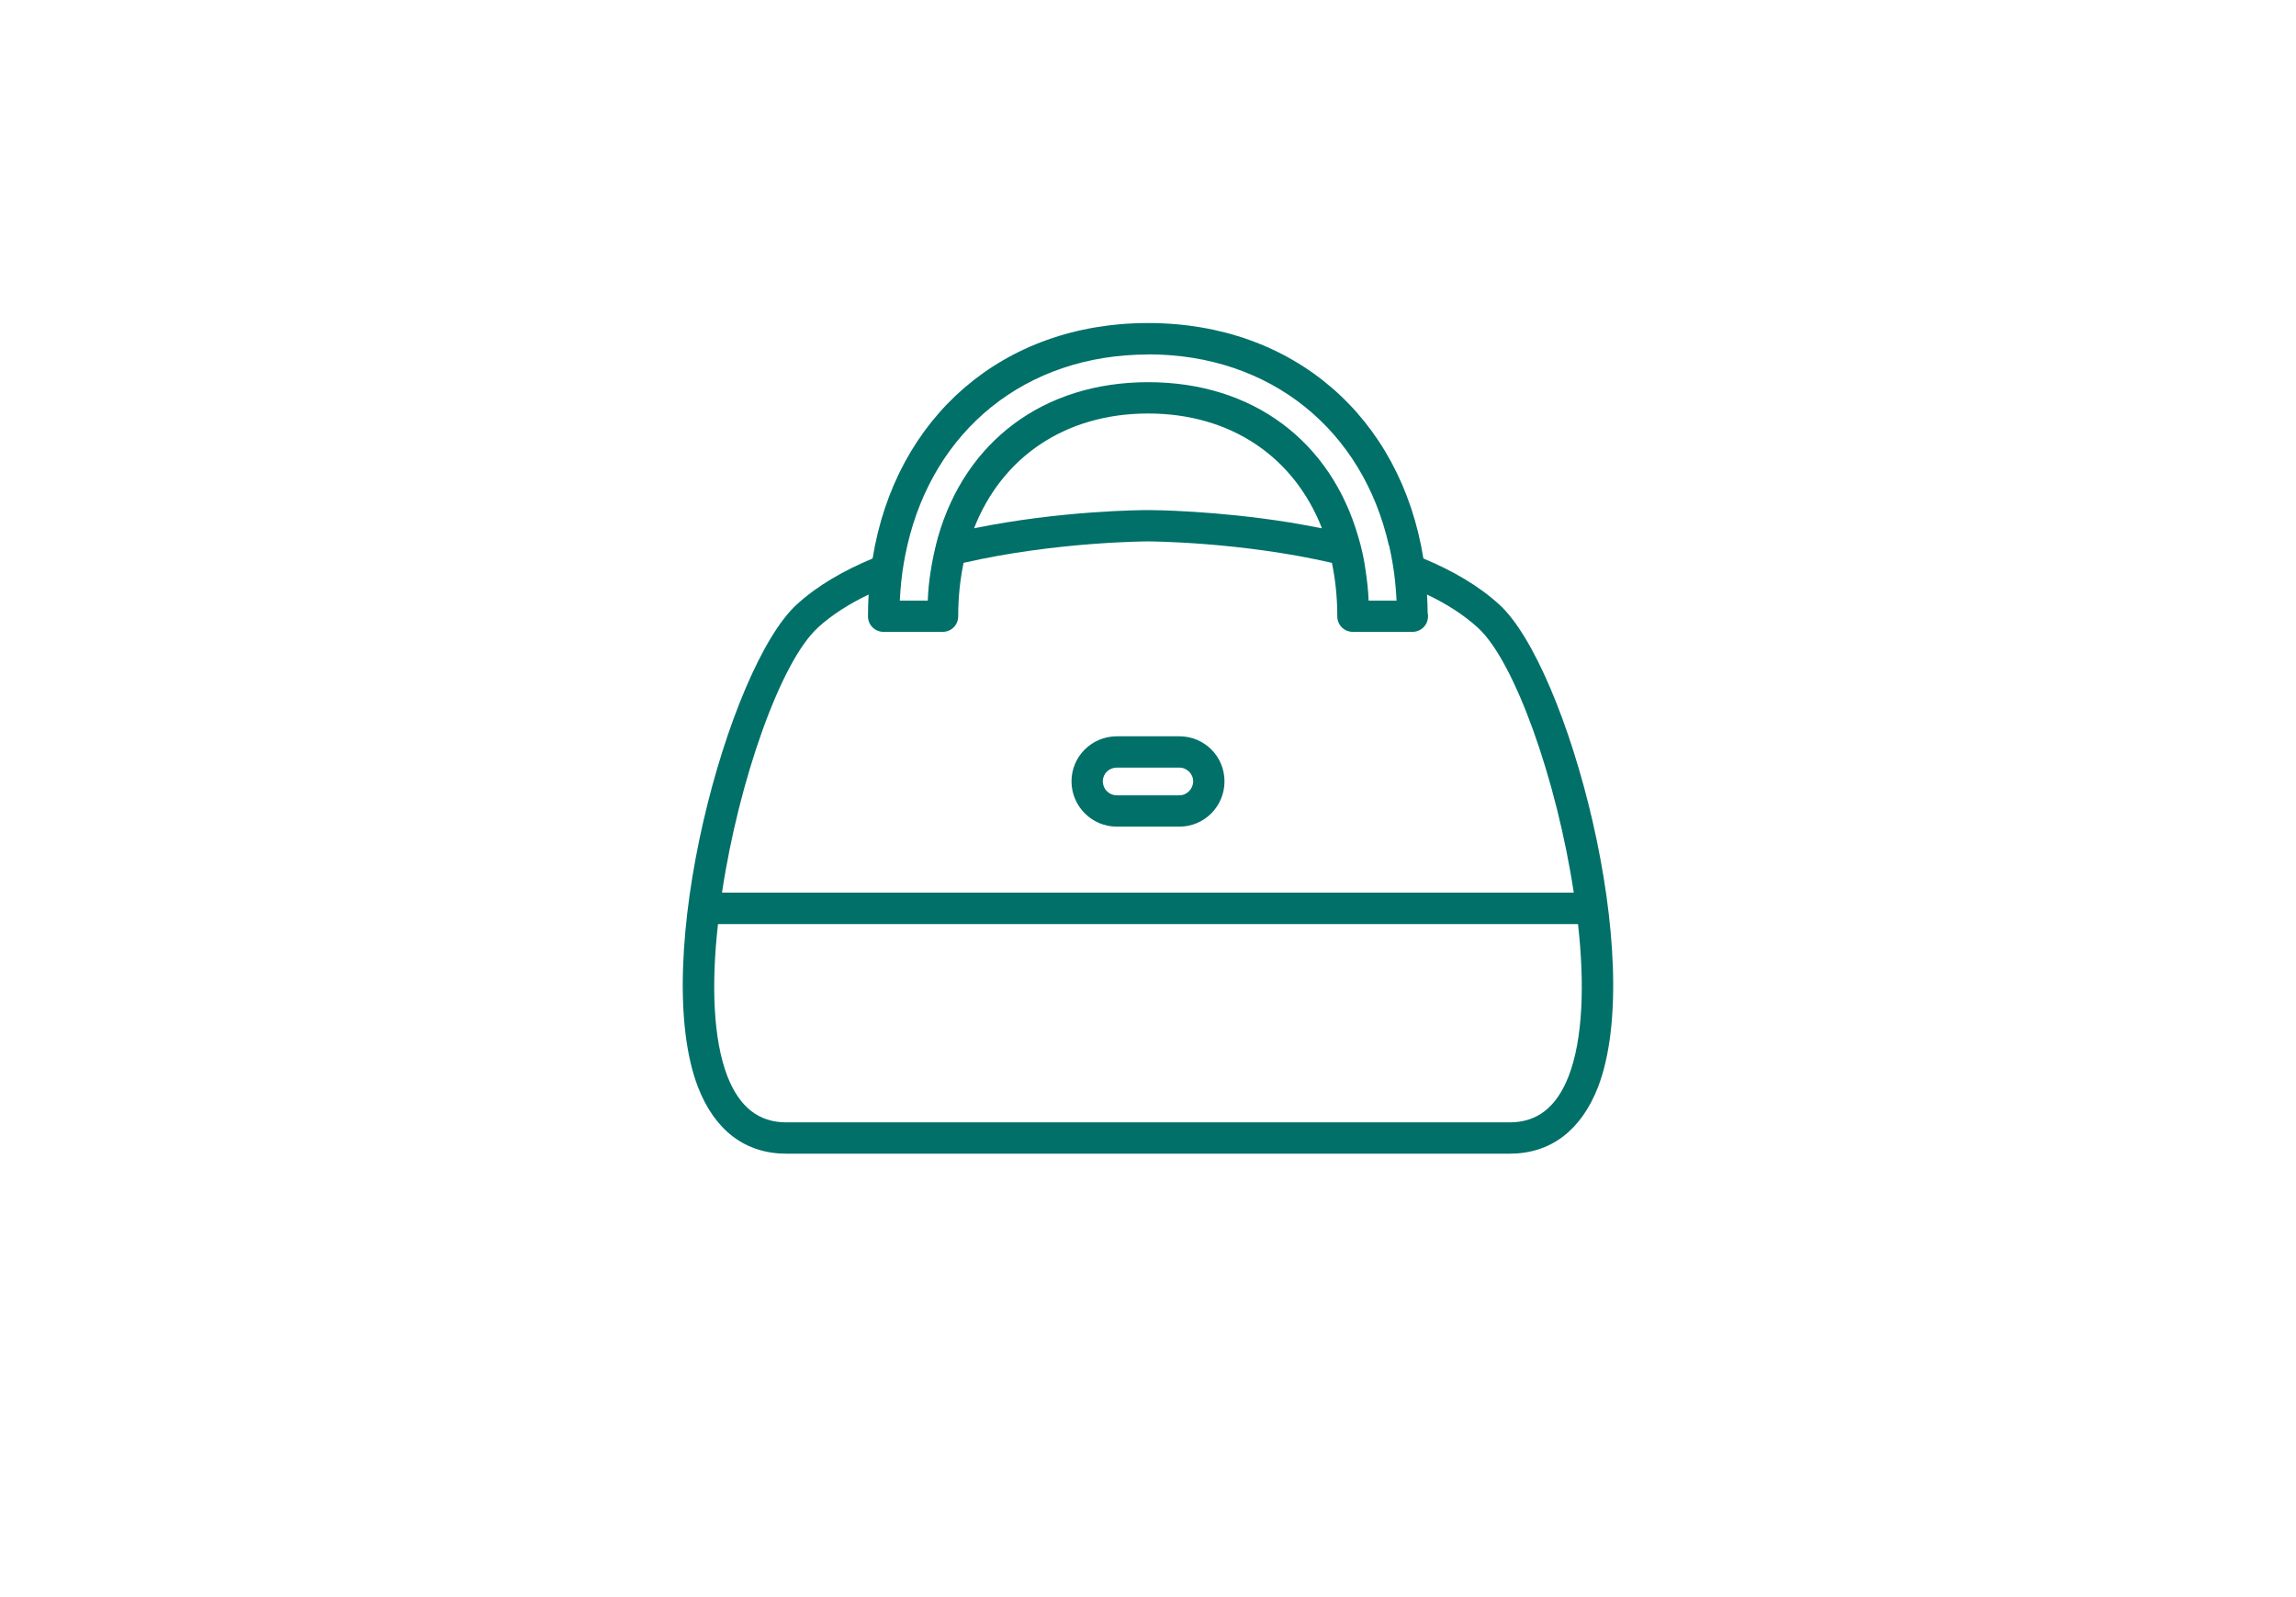 <?xml version="1.0" encoding="UTF-8"?>
<svg id="_レイヤー_2" data-name="レイヤー 2" xmlns="http://www.w3.org/2000/svg" viewBox="0 0 184 128">
  <defs>
    <style>
      .cls-1 {
        fill: none;
      }

      .cls-2 {
        fill: #007069;
      }
    </style>
  </defs>
  <g id="_幅広い買取査定" data-name="幅広い買取査定">
    <g>
      <path class="cls-2" d="M63.01,92.46h57.98c3.26,0,5.7-1.84,7.06-5.3,3.96-10.22-2.44-33.72-7.89-38.7-1.66-1.52-3.76-2.73-6.09-3.7-1.82-11.32-10.39-18.87-22.06-18.87s-20.25,7.56-22.08,18.87c-2.32.97-4.43,2.17-6.09,3.7-5.45,4.98-11.86,28.48-7.89,38.7,1.35,3.46,3.8,5.3,7.06,5.3ZM125.71,86.25c-.97,2.48-2.51,3.7-4.72,3.7h-57.98c-2.21,0-3.75-1.22-4.72-3.7-1.15-2.98-1.29-7.43-.75-12.19,0,0,0,0,0,0h68.92s0,0,0,0c.54,4.77.4,9.22-.75,12.19ZM92.01,28.4c9.83,0,17.21,6.07,19.3,15.34h.02c.2.92.37,1.86.47,2.83.05.52.1,1.04.12,1.57h-2.24c-.03-.8-.12-1.59-.23-2.34-.13-.97-.33-1.89-.6-2.78-2.19-7.61-8.4-12.39-16.83-12.39s-14.65,4.77-16.84,12.38c-.25.89-.45,1.82-.6,2.79-.12.75-.2,1.54-.23,2.34h-2.24c.02-.54.07-1.05.12-1.57.1-.97.27-1.92.48-2.84,2.12-9.25,9.47-15.32,19.32-15.32ZM105.94,42.34c-.89-.17-1.74-.33-2.59-.47-5.9-.95-10.9-.99-11.34-.99-.47,0-6.96.03-13.95,1.46,2.22-5.69,7.29-9.2,13.95-9.2s11.71,3.51,13.93,9.2ZM65.53,50.31c1.14-1.04,2.53-1.92,4.08-2.66-.03.57-.05,1.15-.05,1.74,0,.7.55,1.25,1.25,1.25h4.73c.7,0,1.25-.55,1.25-1.25,0-1.51.15-2.94.43-4.28,7.33-1.69,14.65-1.72,14.77-1.72s7.44.03,14.75,1.72c.28,1.34.43,2.78.43,4.28,0,.7.55,1.25,1.25,1.25h4.77c.7,0,1.25-.55,1.25-1.25,0-.1,0-.2-.03-.28,0-.48-.02-.97-.05-1.46,1.56.74,2.94,1.62,4.08,2.66,2.94,2.68,6.32,12.19,7.68,21.23H57.86c1.36-9.05,4.73-18.56,7.68-21.23Z"/>
      <path class="cls-2" d="M89.5,66.25h5.02c1.99,0,3.61-1.62,3.61-3.63s-1.62-3.61-3.61-3.61h-5.02c-2.01,0-3.63,1.62-3.63,3.61s1.62,3.63,3.63,3.63ZM89.5,61.52h5.02c.6,0,1.1.5,1.1,1.1s-.5,1.12-1.1,1.12h-5.02c-.62,0-1.12-.5-1.12-1.12s.5-1.1,1.12-1.1Z"/>
    </g>
    <rect class="cls-1" y="0" width="184" height="128"/>
  </g>
</svg>